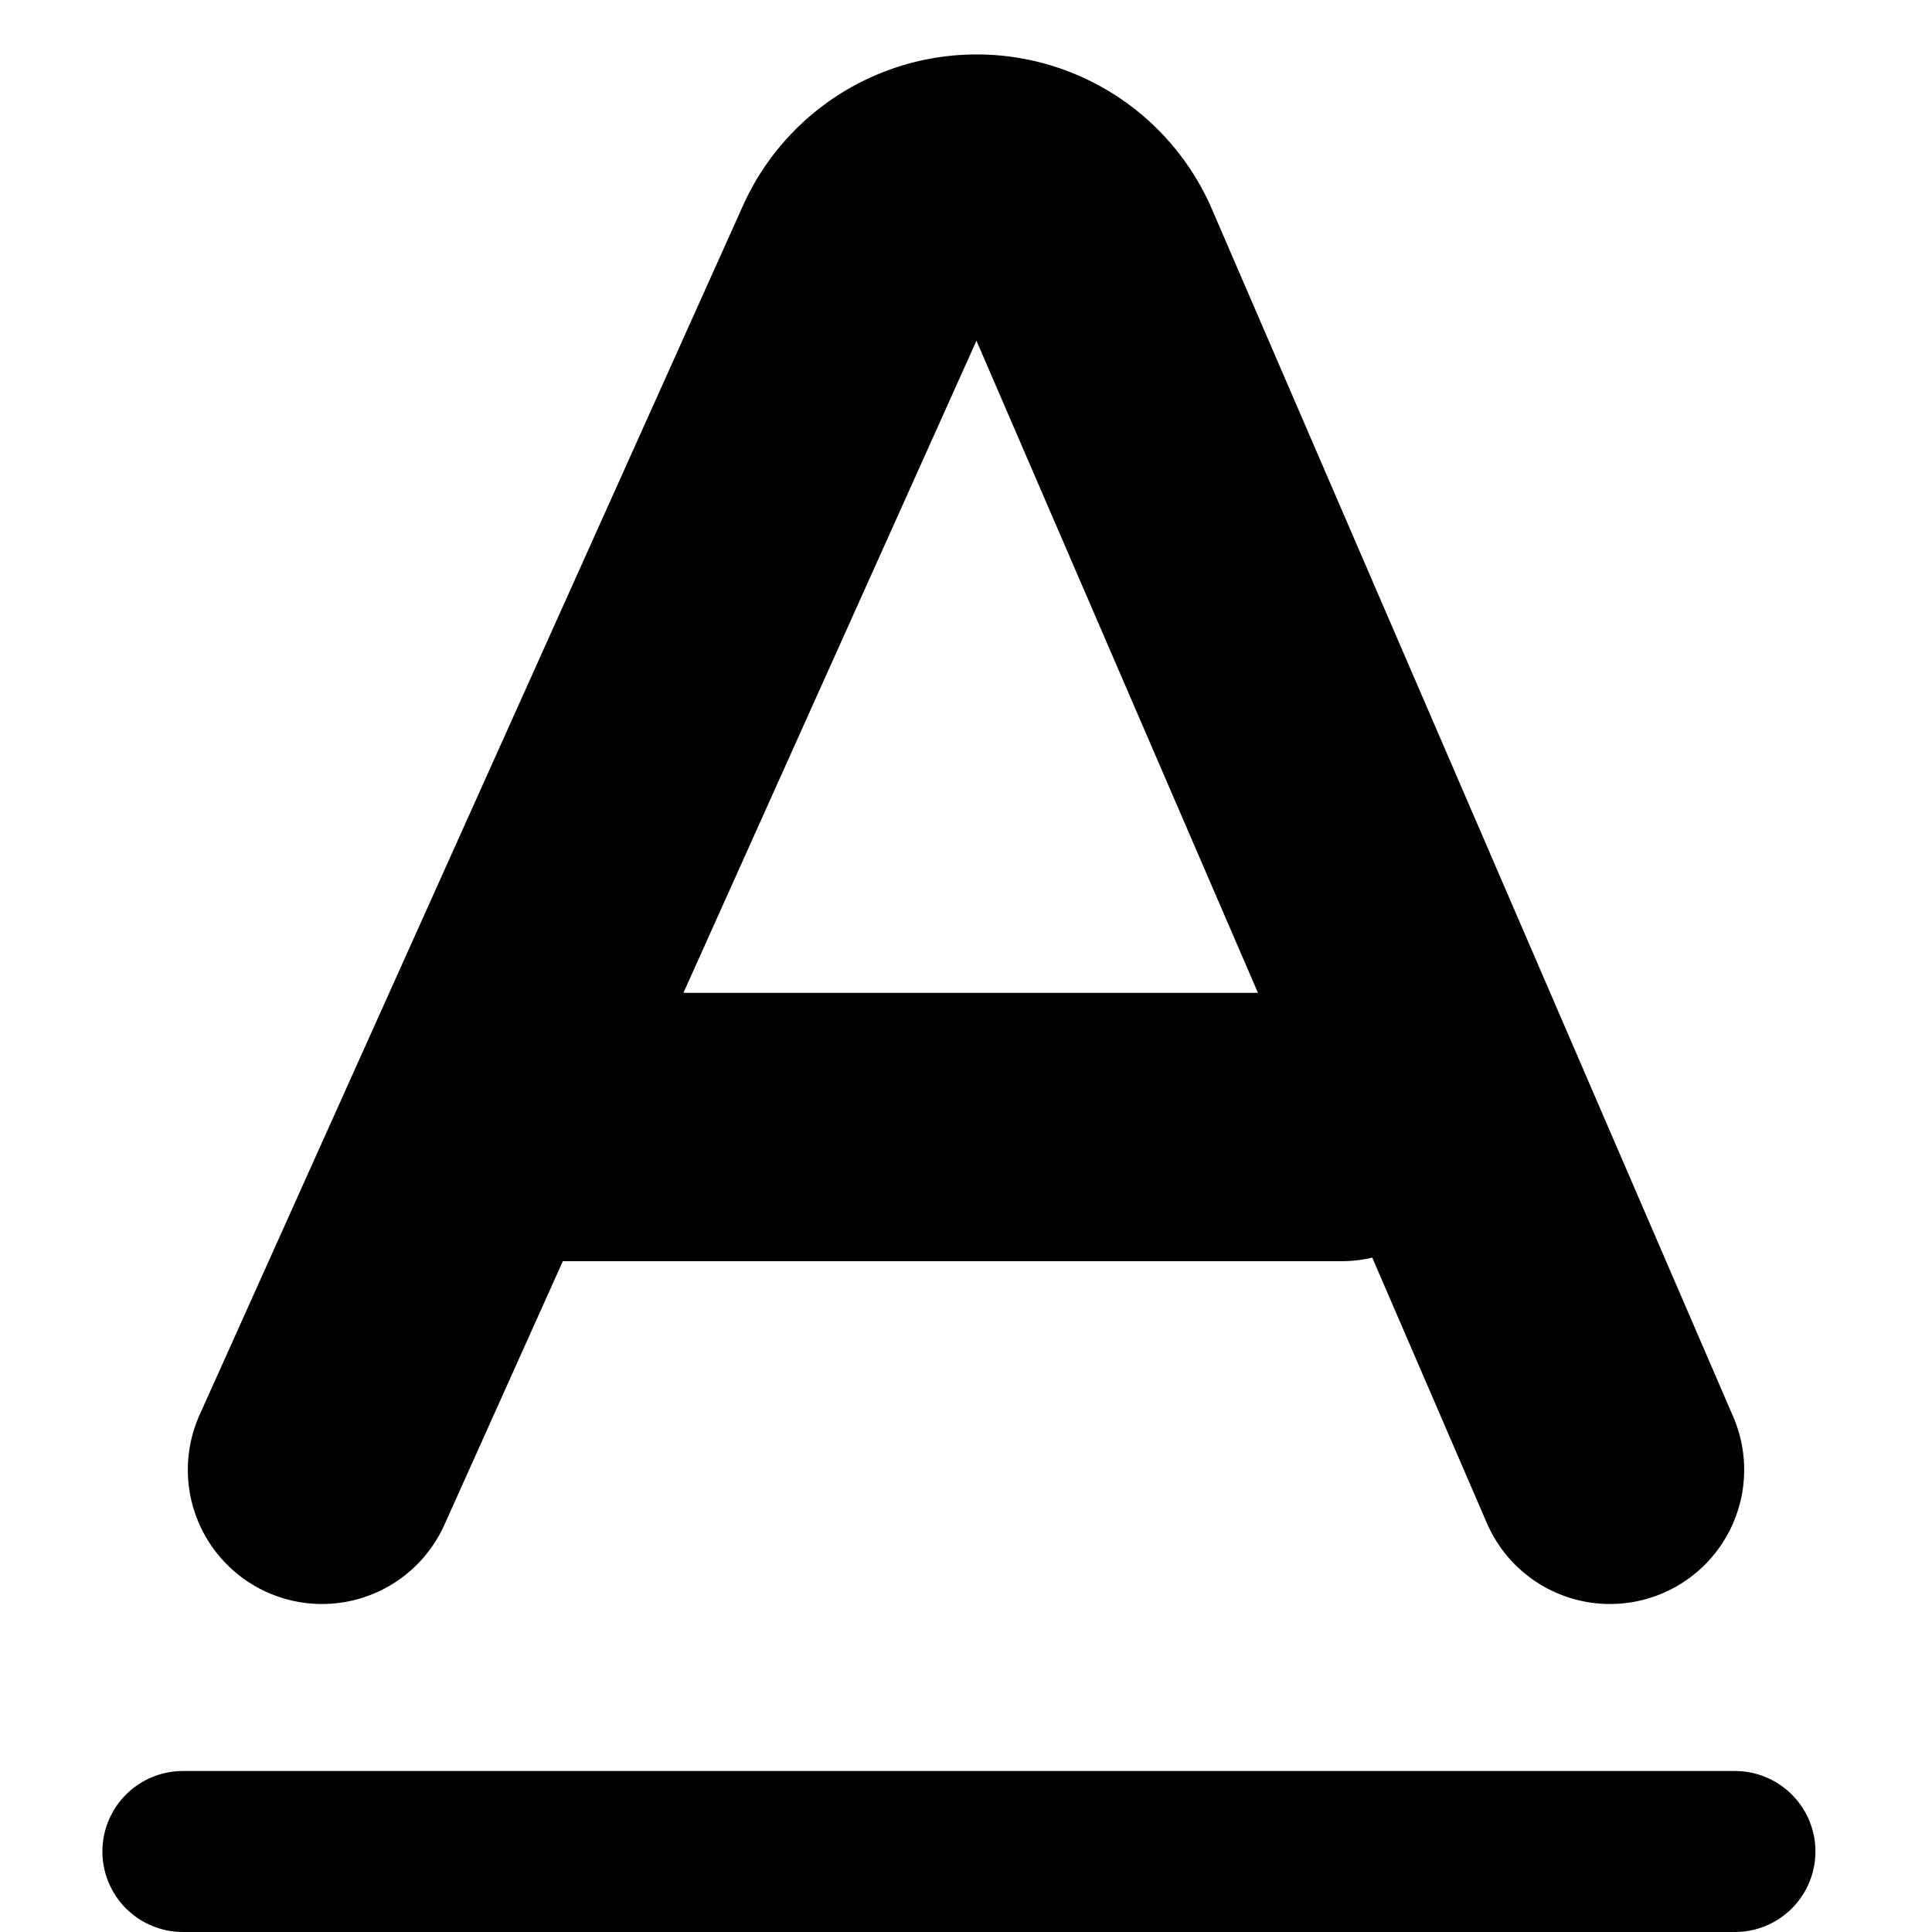 <svg xmlns="http://www.w3.org/2000/svg" viewBox="0 0 18 18"><path fill="none" stroke="#000" stroke-linecap="round" stroke-linejoin="round" stroke-width="1.5" d="M1.704 17.25h14.46"/><path d="M3 13.694 8.062 2.429a1.137 1.137 0 0 1 2.082.016L15 13.694M4.5 10.5h8" fill="none" stroke="#000" stroke-linecap="round" stroke-linejoin="round" stroke-width="2.5"/></svg>